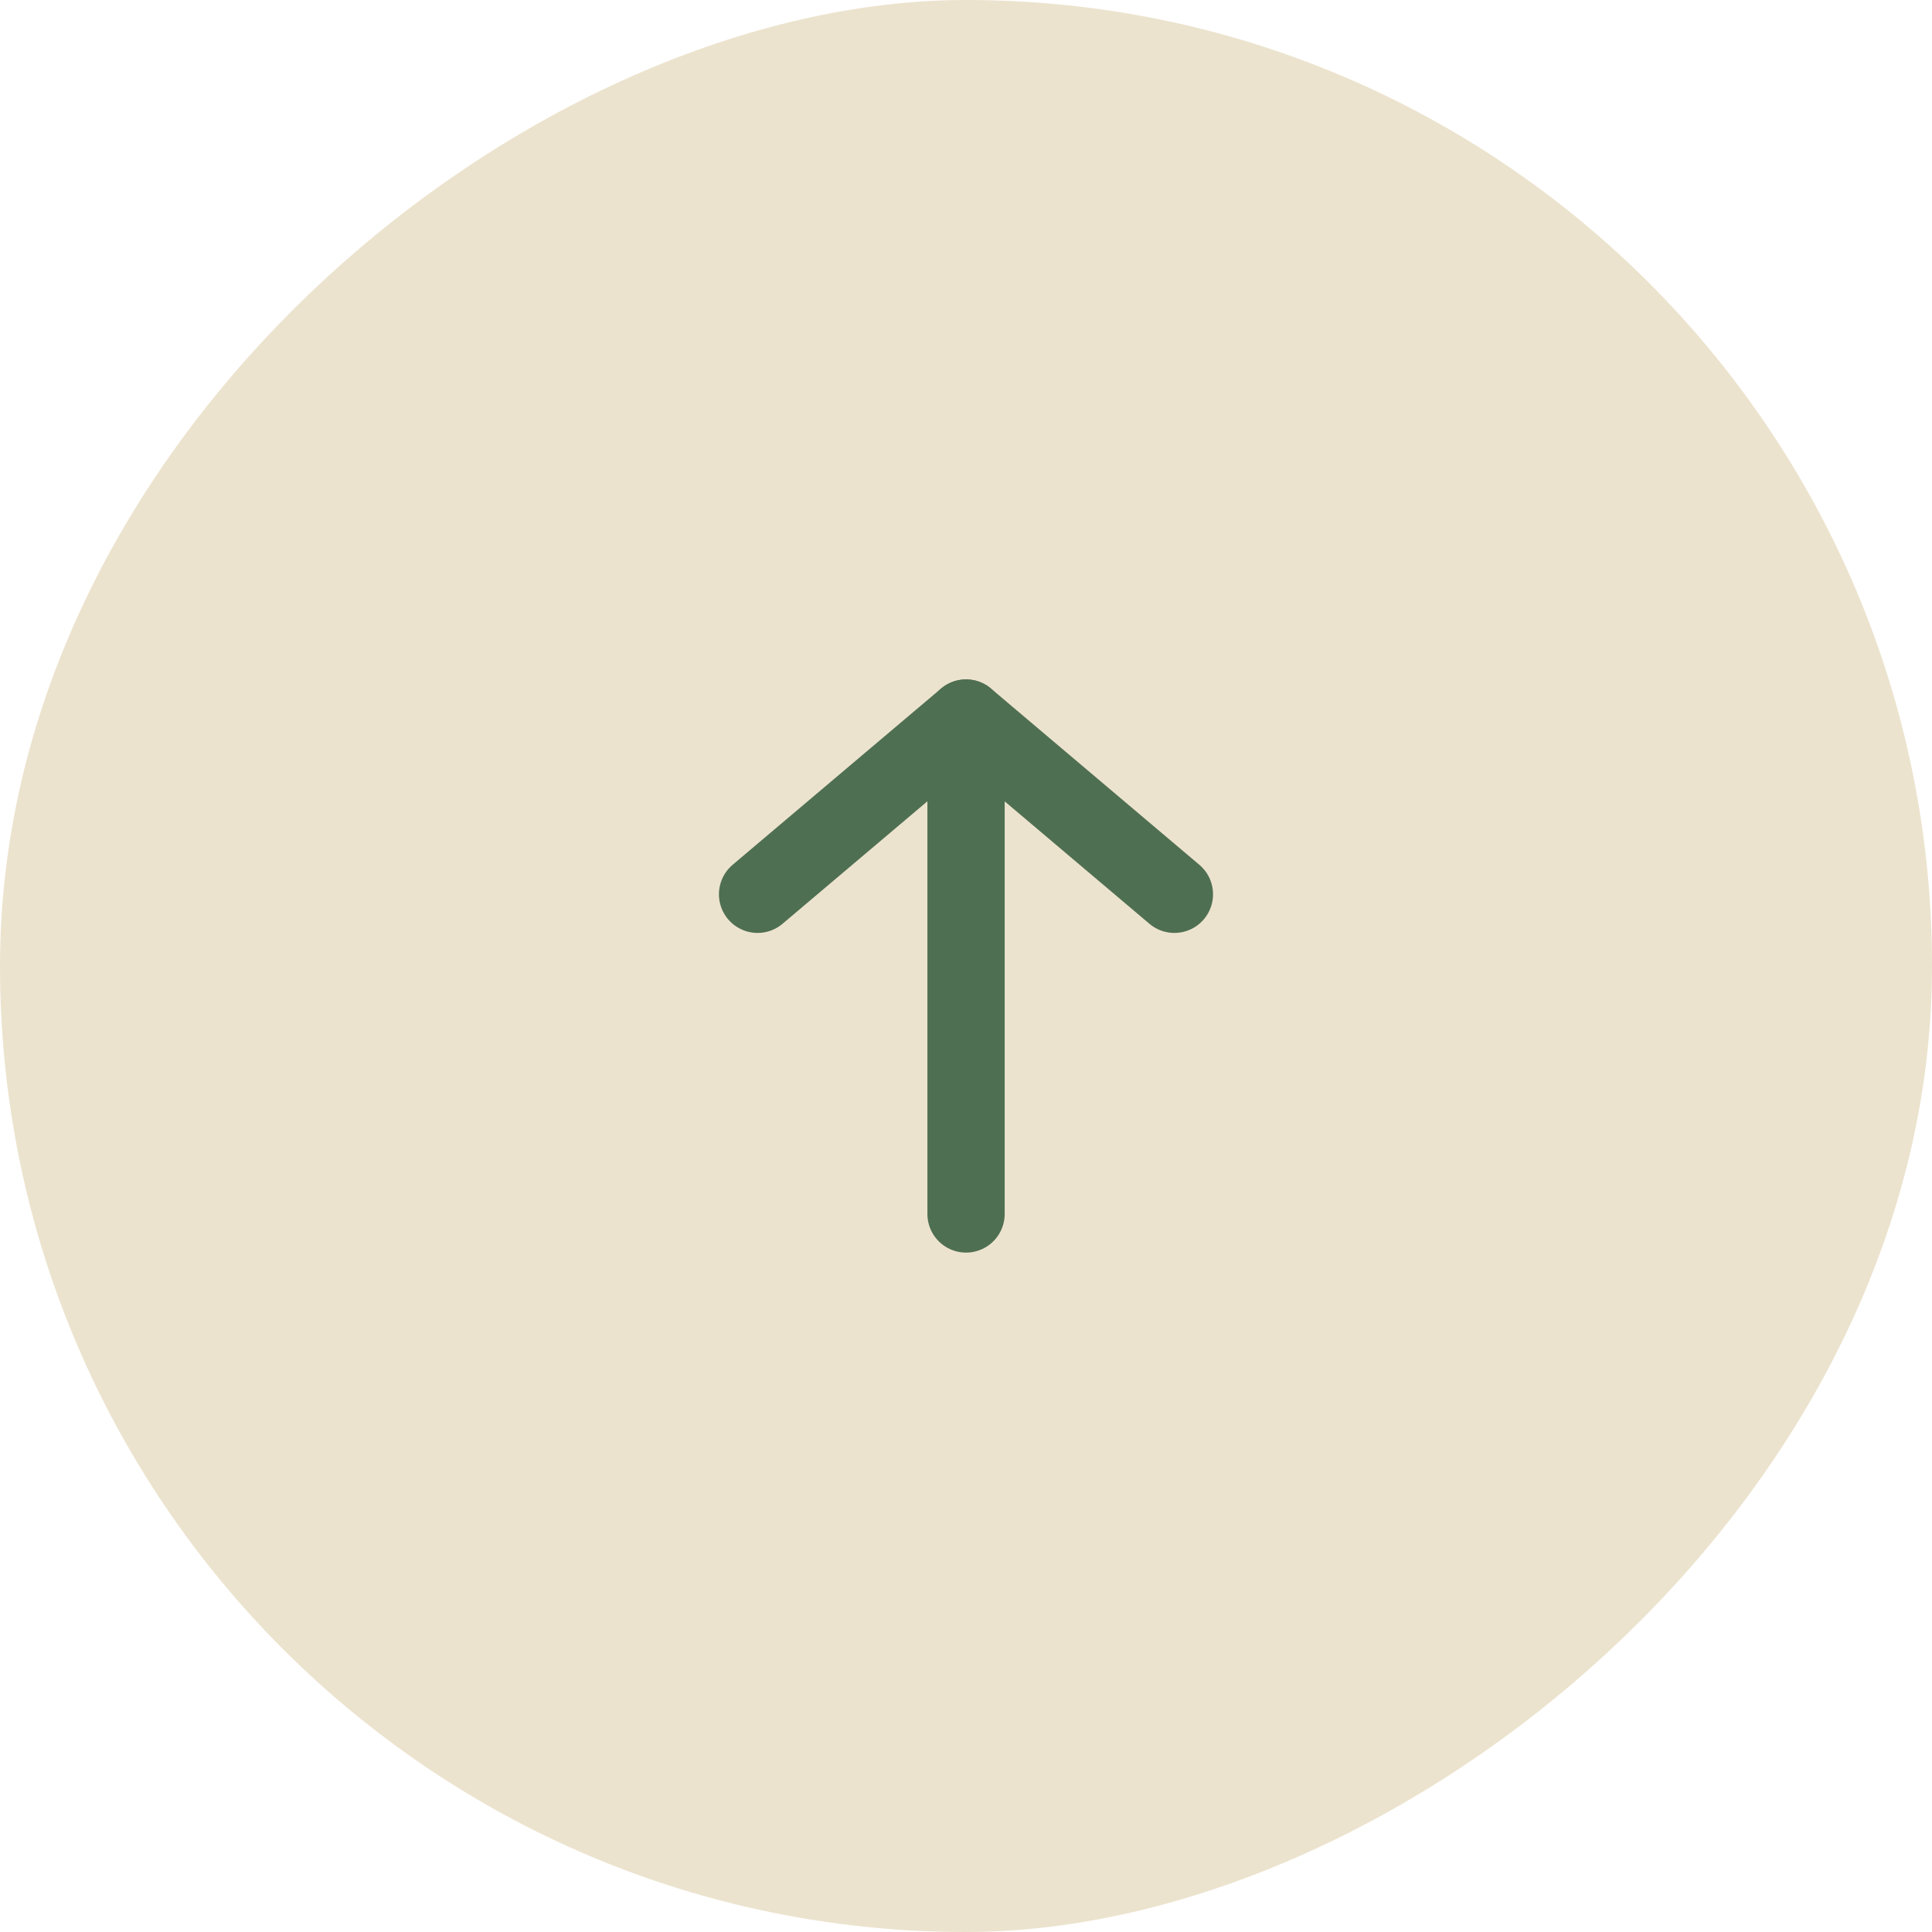<svg id="page_top" data-name="page top" xmlns="http://www.w3.org/2000/svg" width="50" height="50" viewBox="0 0 50 50">
  <rect id="長方形_10186" data-name="長方形 10186" width="50" height="50" rx="25" transform="translate(0 50) rotate(-90)" fill="#ece3ce"/>
  <g id="グループ_2176" data-name="グループ 2176" transform="translate(18.106 32.917) rotate(-90)">
    <line id="線_1982" data-name="線 1982" x2="12.834" transform="translate(1.5 6.895)" fill="none" stroke="#4f6f52" stroke-linecap="round" stroke-linejoin="round" stroke-width="2"/>
    <path id="パス_4646" data-name="パス 4646" d="M9.773,1.5l4.561,5.394L9.773,12.287" fill="none" stroke="#4f6f52" stroke-linecap="round" stroke-linejoin="round" stroke-width="2"/>
  </g>
</svg>
